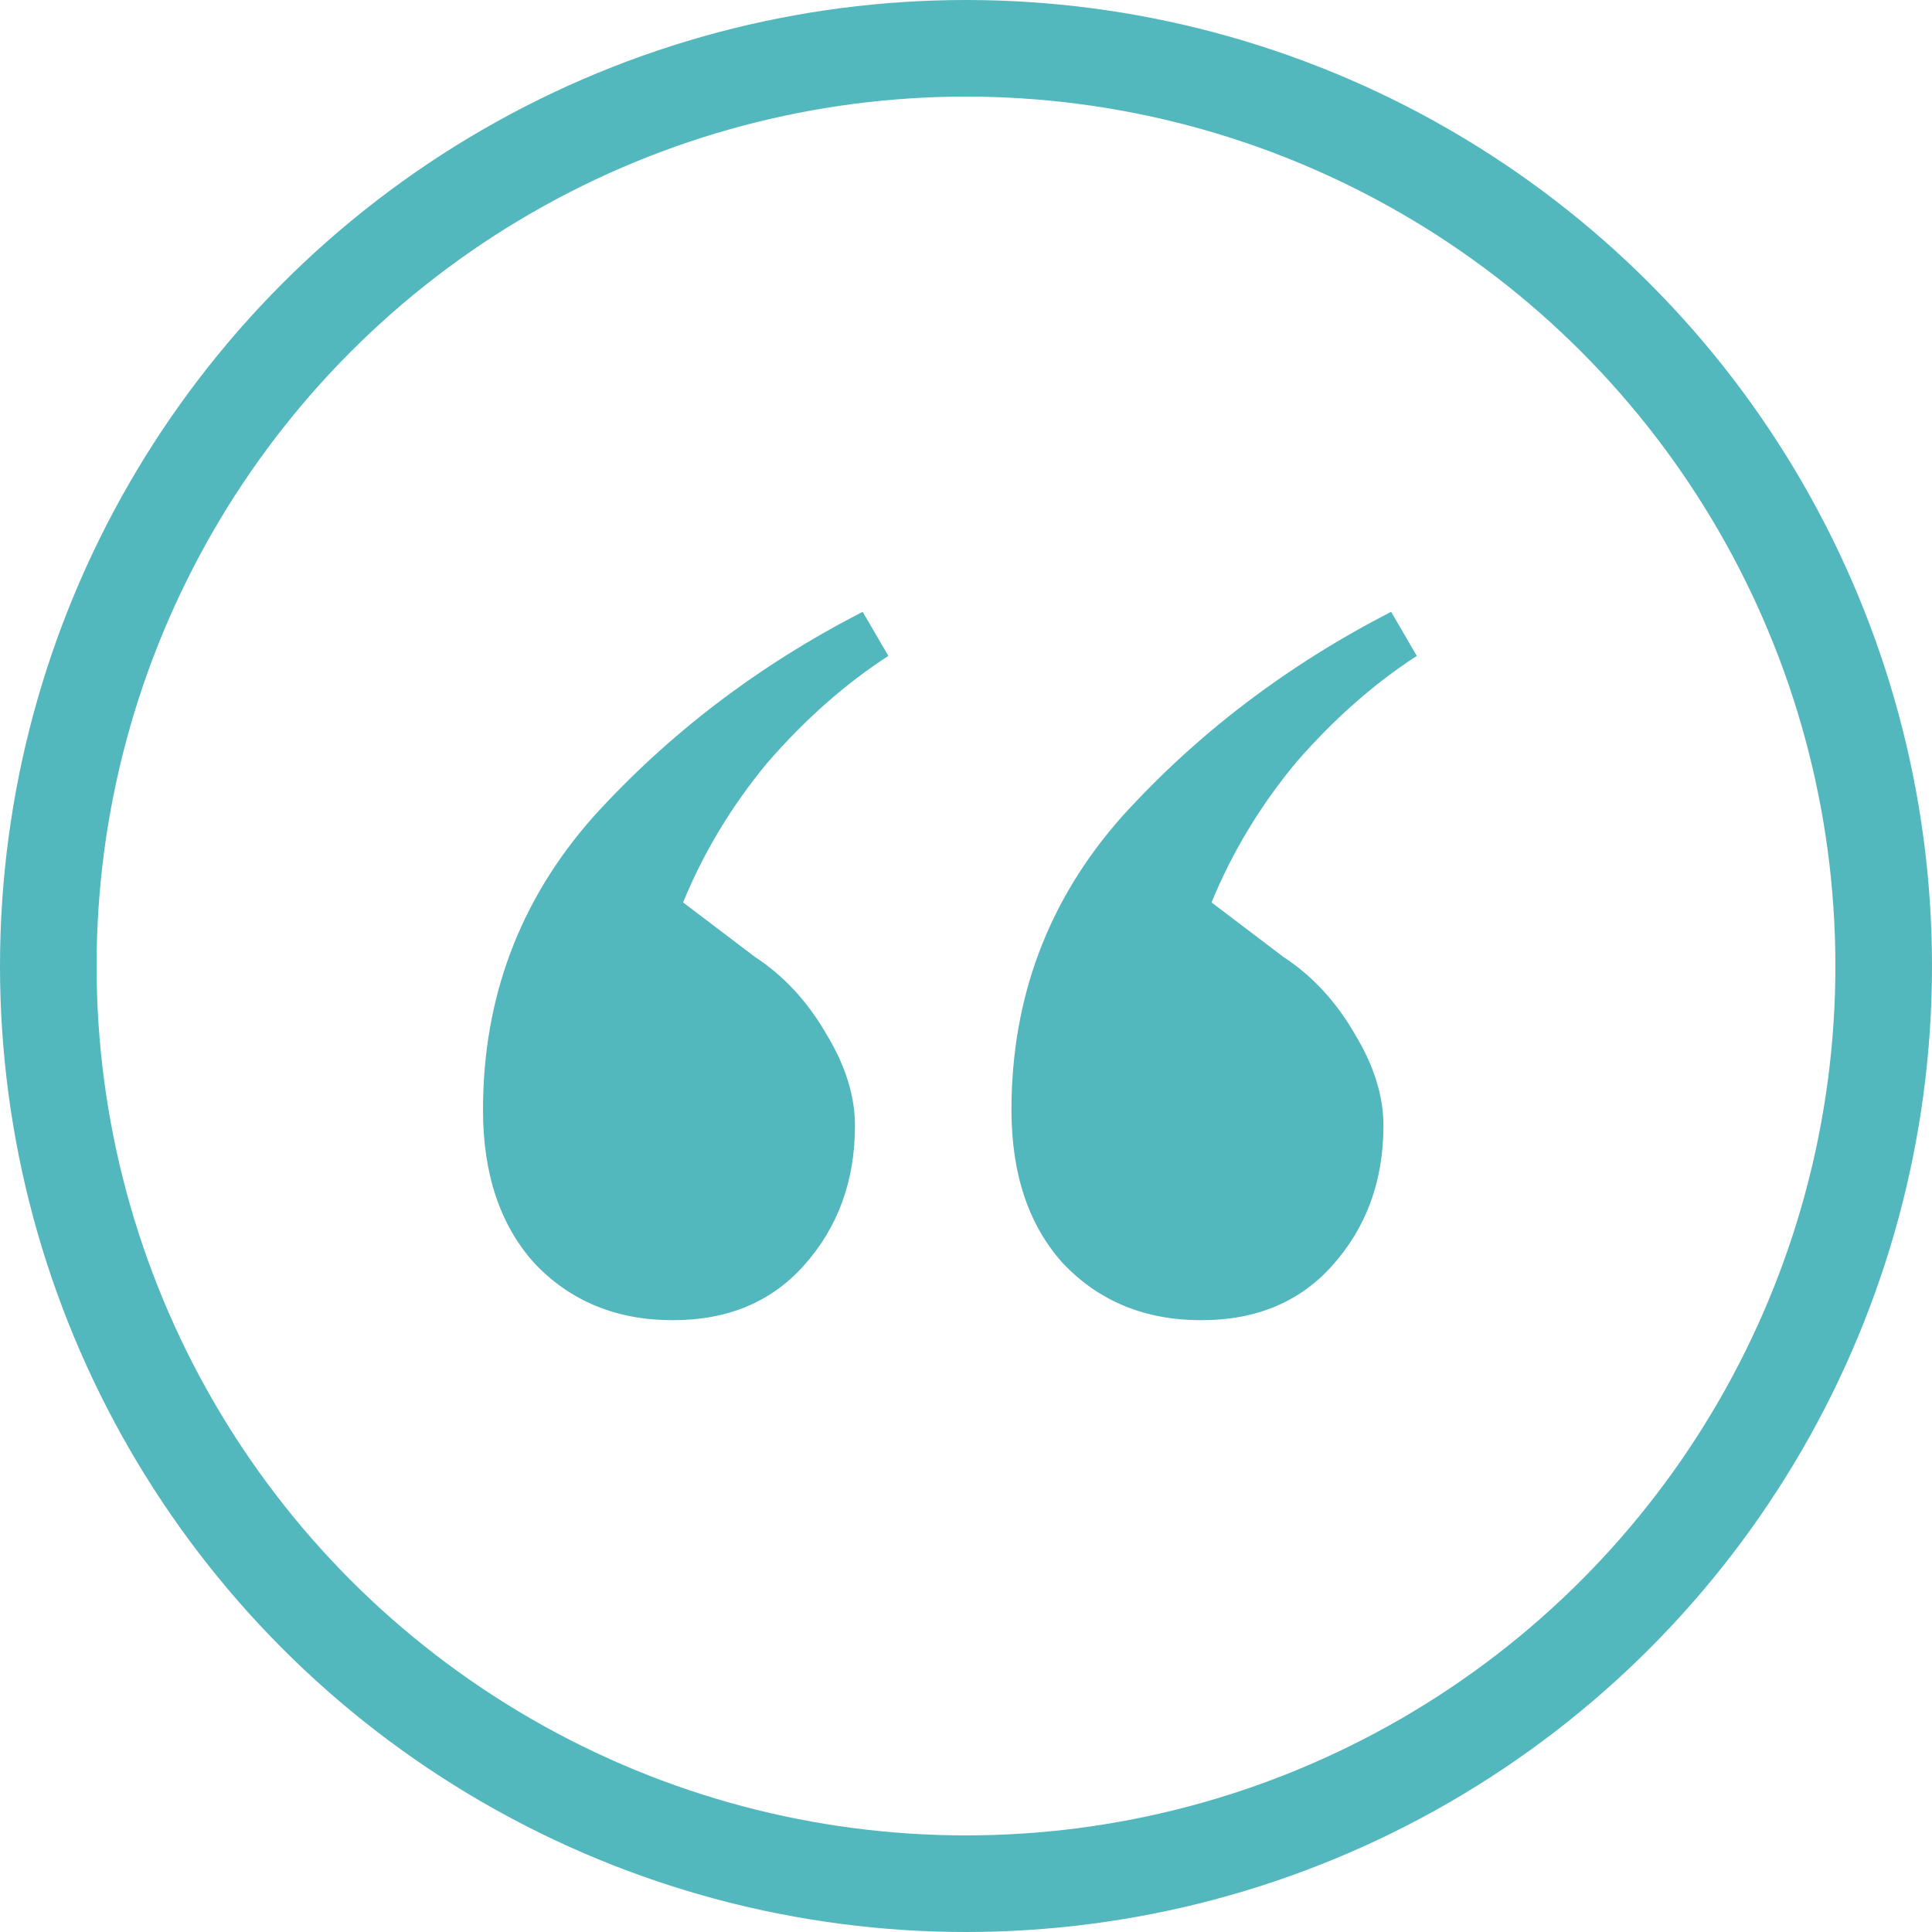 <svg width="60" height="60" viewBox="0 0 60 60" fill="none" xmlns="http://www.w3.org/2000/svg">
<path d="M20.896 41C19.143 41 17.709 40.409 16.593 39.227C15.531 38.045 15 36.46 15 34.472C15 30.98 16.142 27.945 18.426 25.366C20.763 22.788 23.551 20.665 26.791 19L27.588 20.37C26.26 21.23 25.012 22.331 23.843 23.674C22.728 25.017 21.852 26.468 21.214 28.026L23.445 29.718C24.348 30.309 25.092 31.115 25.676 32.136C26.26 33.103 26.552 34.043 26.552 34.956C26.552 36.675 26.021 38.126 24.959 39.308C23.95 40.436 22.595 41 20.896 41ZM37.308 41C35.555 41 34.121 40.409 33.005 39.227C31.943 38.045 31.412 36.46 31.412 34.472C31.412 30.98 32.554 27.945 34.838 25.366C37.175 22.788 39.963 20.665 43.203 19L44 20.37C42.672 21.23 41.424 22.331 40.255 23.674C39.14 25.017 38.264 26.468 37.626 28.026L39.857 29.718C40.76 30.309 41.504 31.115 42.088 32.136C42.672 33.103 42.964 34.043 42.964 34.956C42.964 36.675 42.433 38.126 41.371 39.308C40.362 40.436 39.007 41 37.308 41Z" fill="#53B7BE"/>
<circle cx="30" cy="30" r="28.5" stroke="#53B7BE" stroke-width="3"/>
</svg>
